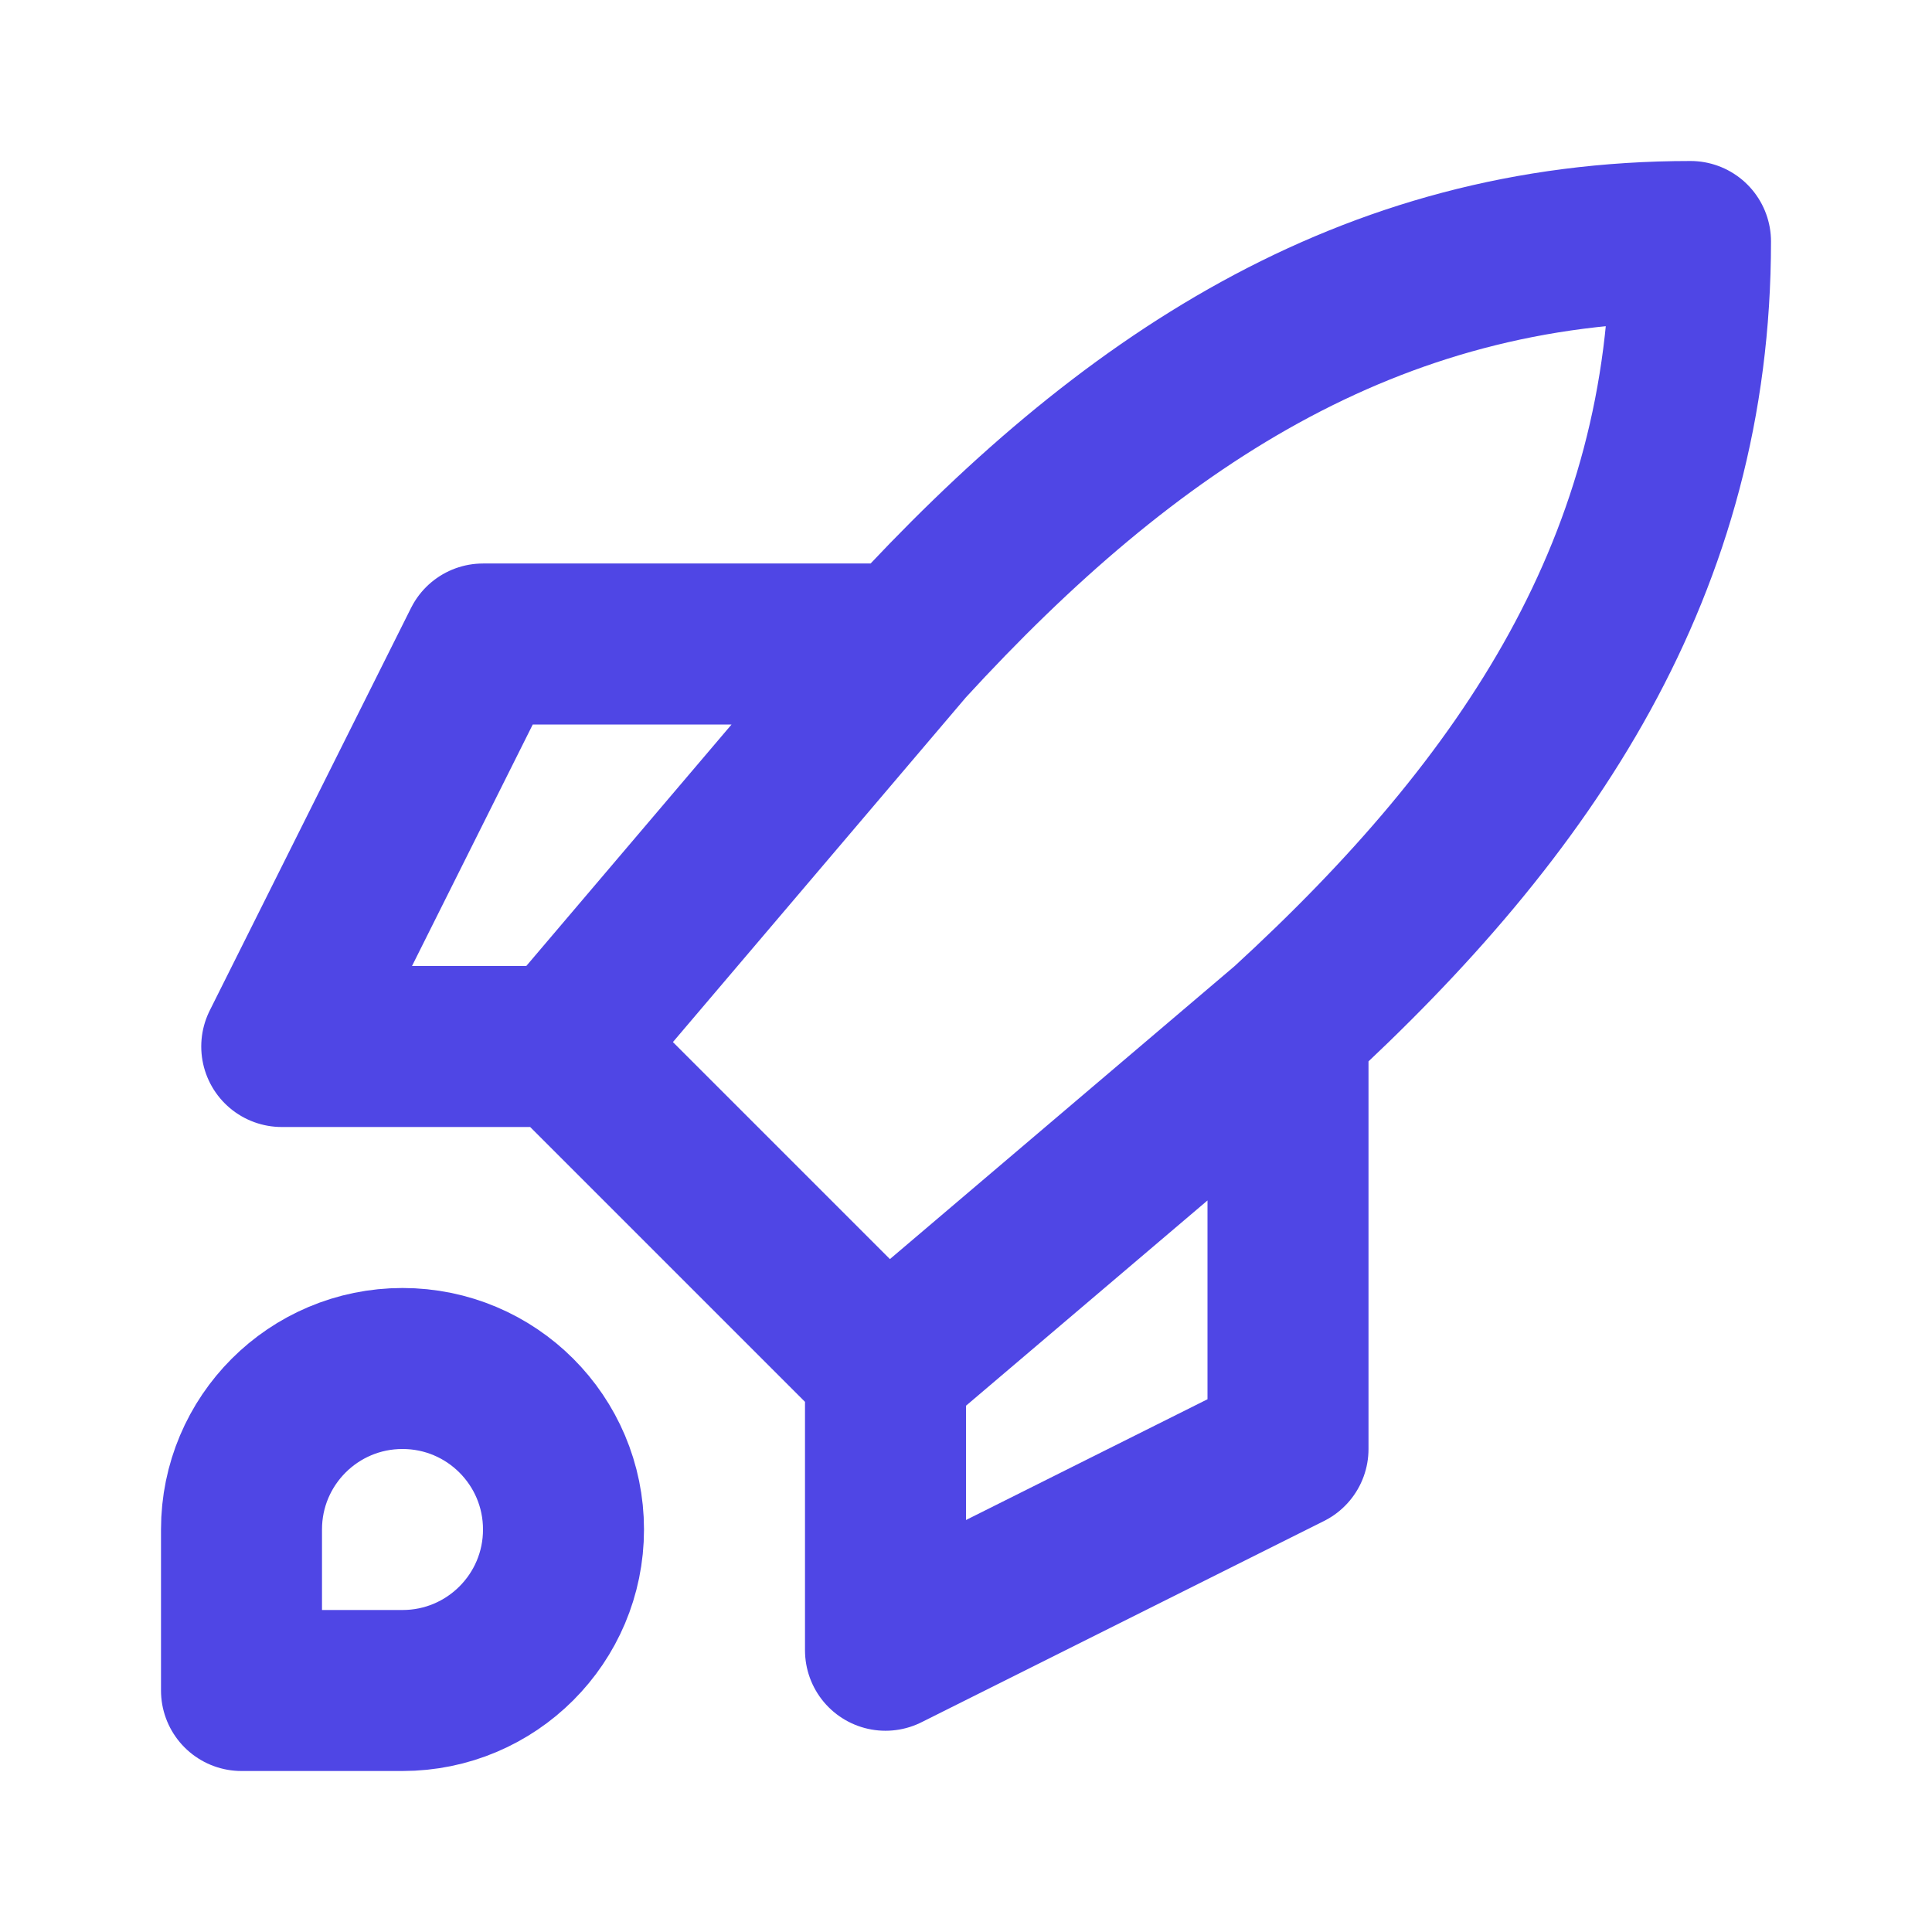 <svg
      width="32"
      height="32"
      viewBox="0 0 24 24"
      fill="none"
      xmlns="http://www.w3.org/2000/svg"
    >
      <path
        d="M7 13H3.5L6 8H11.25M7 13L11 17M7 13L11.25 8M11 17V20.5L16 18V12.75M11 17L16 12.75M16 12.75C19 10 21 7 21 3C17 3 14 5 11.25 8M5 21H3V19C3 17.895 3.895 17 5 17C6.105 17 7 17.895 7 19C7 20.105 6.105 21 5 21Z"
        stroke="#4f46e5"
        stroke-width="2"
        stroke-linejoin="round"
      />
    </svg>
